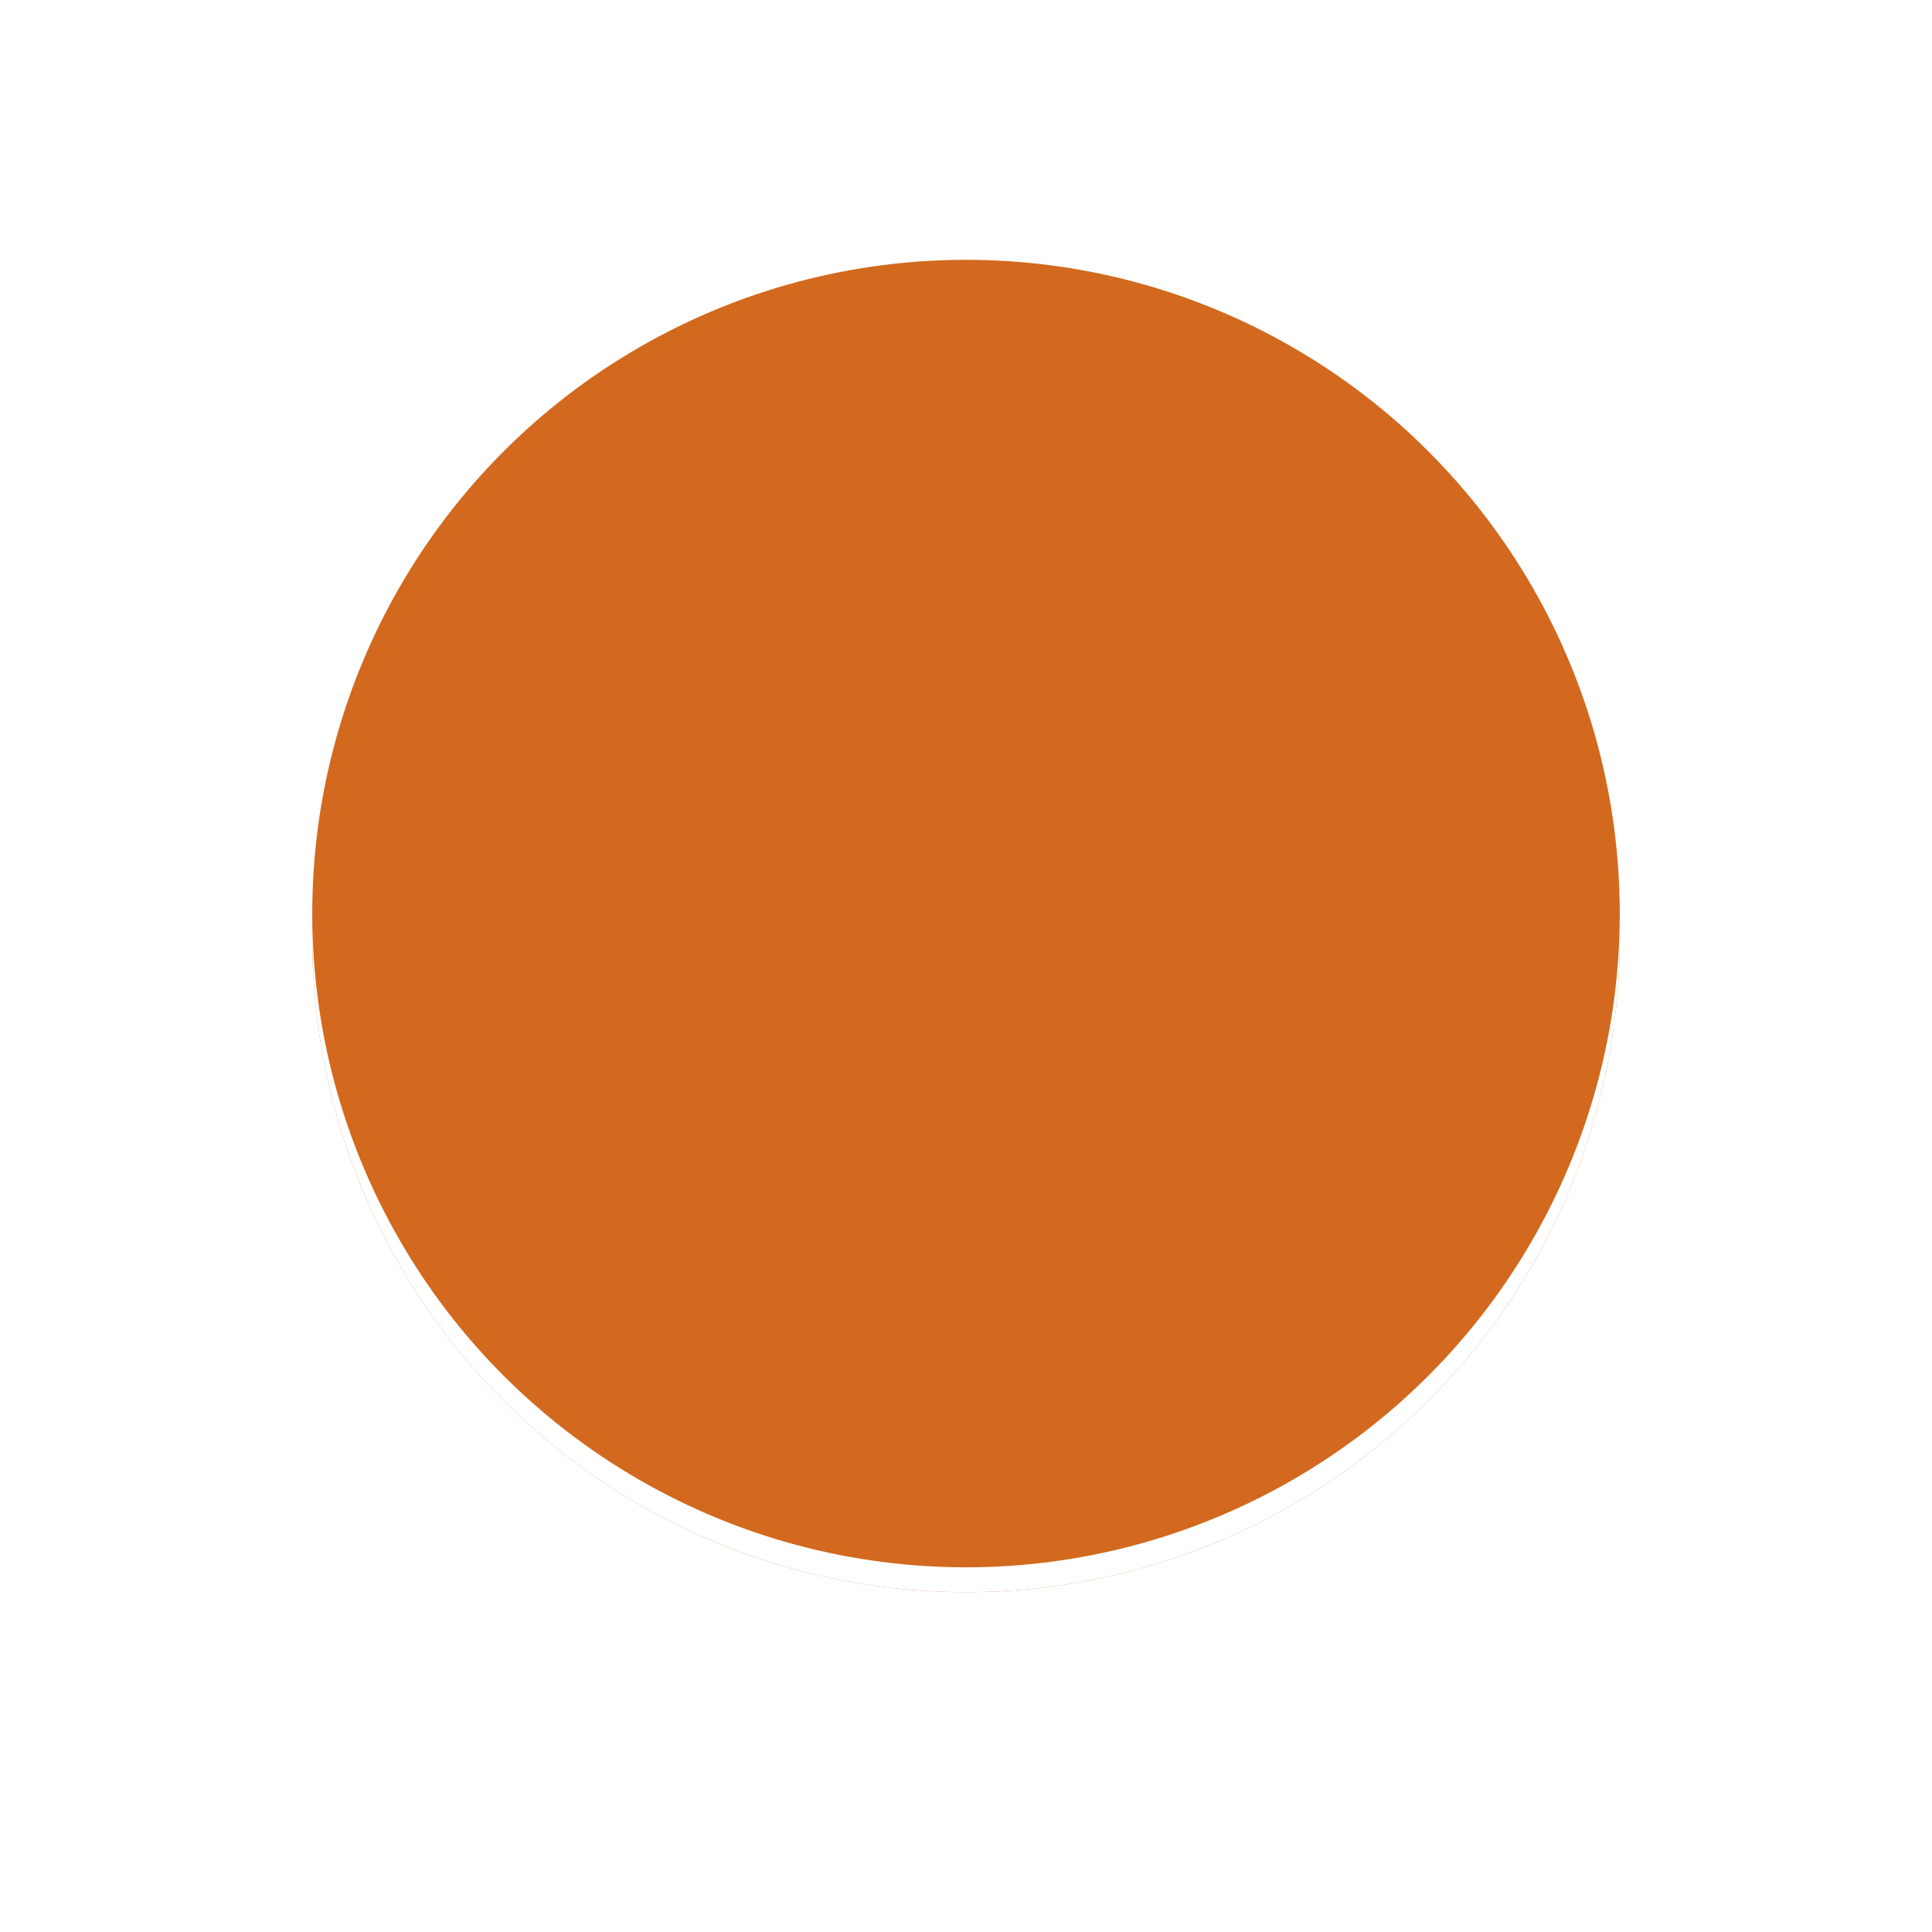 <?xml version="1.0" encoding="UTF-8"?>
<svg width="500" height="500" version="1.1" viewBox="0 0 500 500" xmlns="http://www.w3.org/2000/svg">
  <rect width="100%" height="100%" fill="#ffffff"/>
  <circle cx="250" cy="242.86" r="169.19" fill="#d2691e"/>
  <circle cx="250" cy="242.86" r="169.19" fill="#ffffff7f"/>
  <circle cx="250" cy="236.43" r="169.19" fill="#d2691e"/>
</svg>
